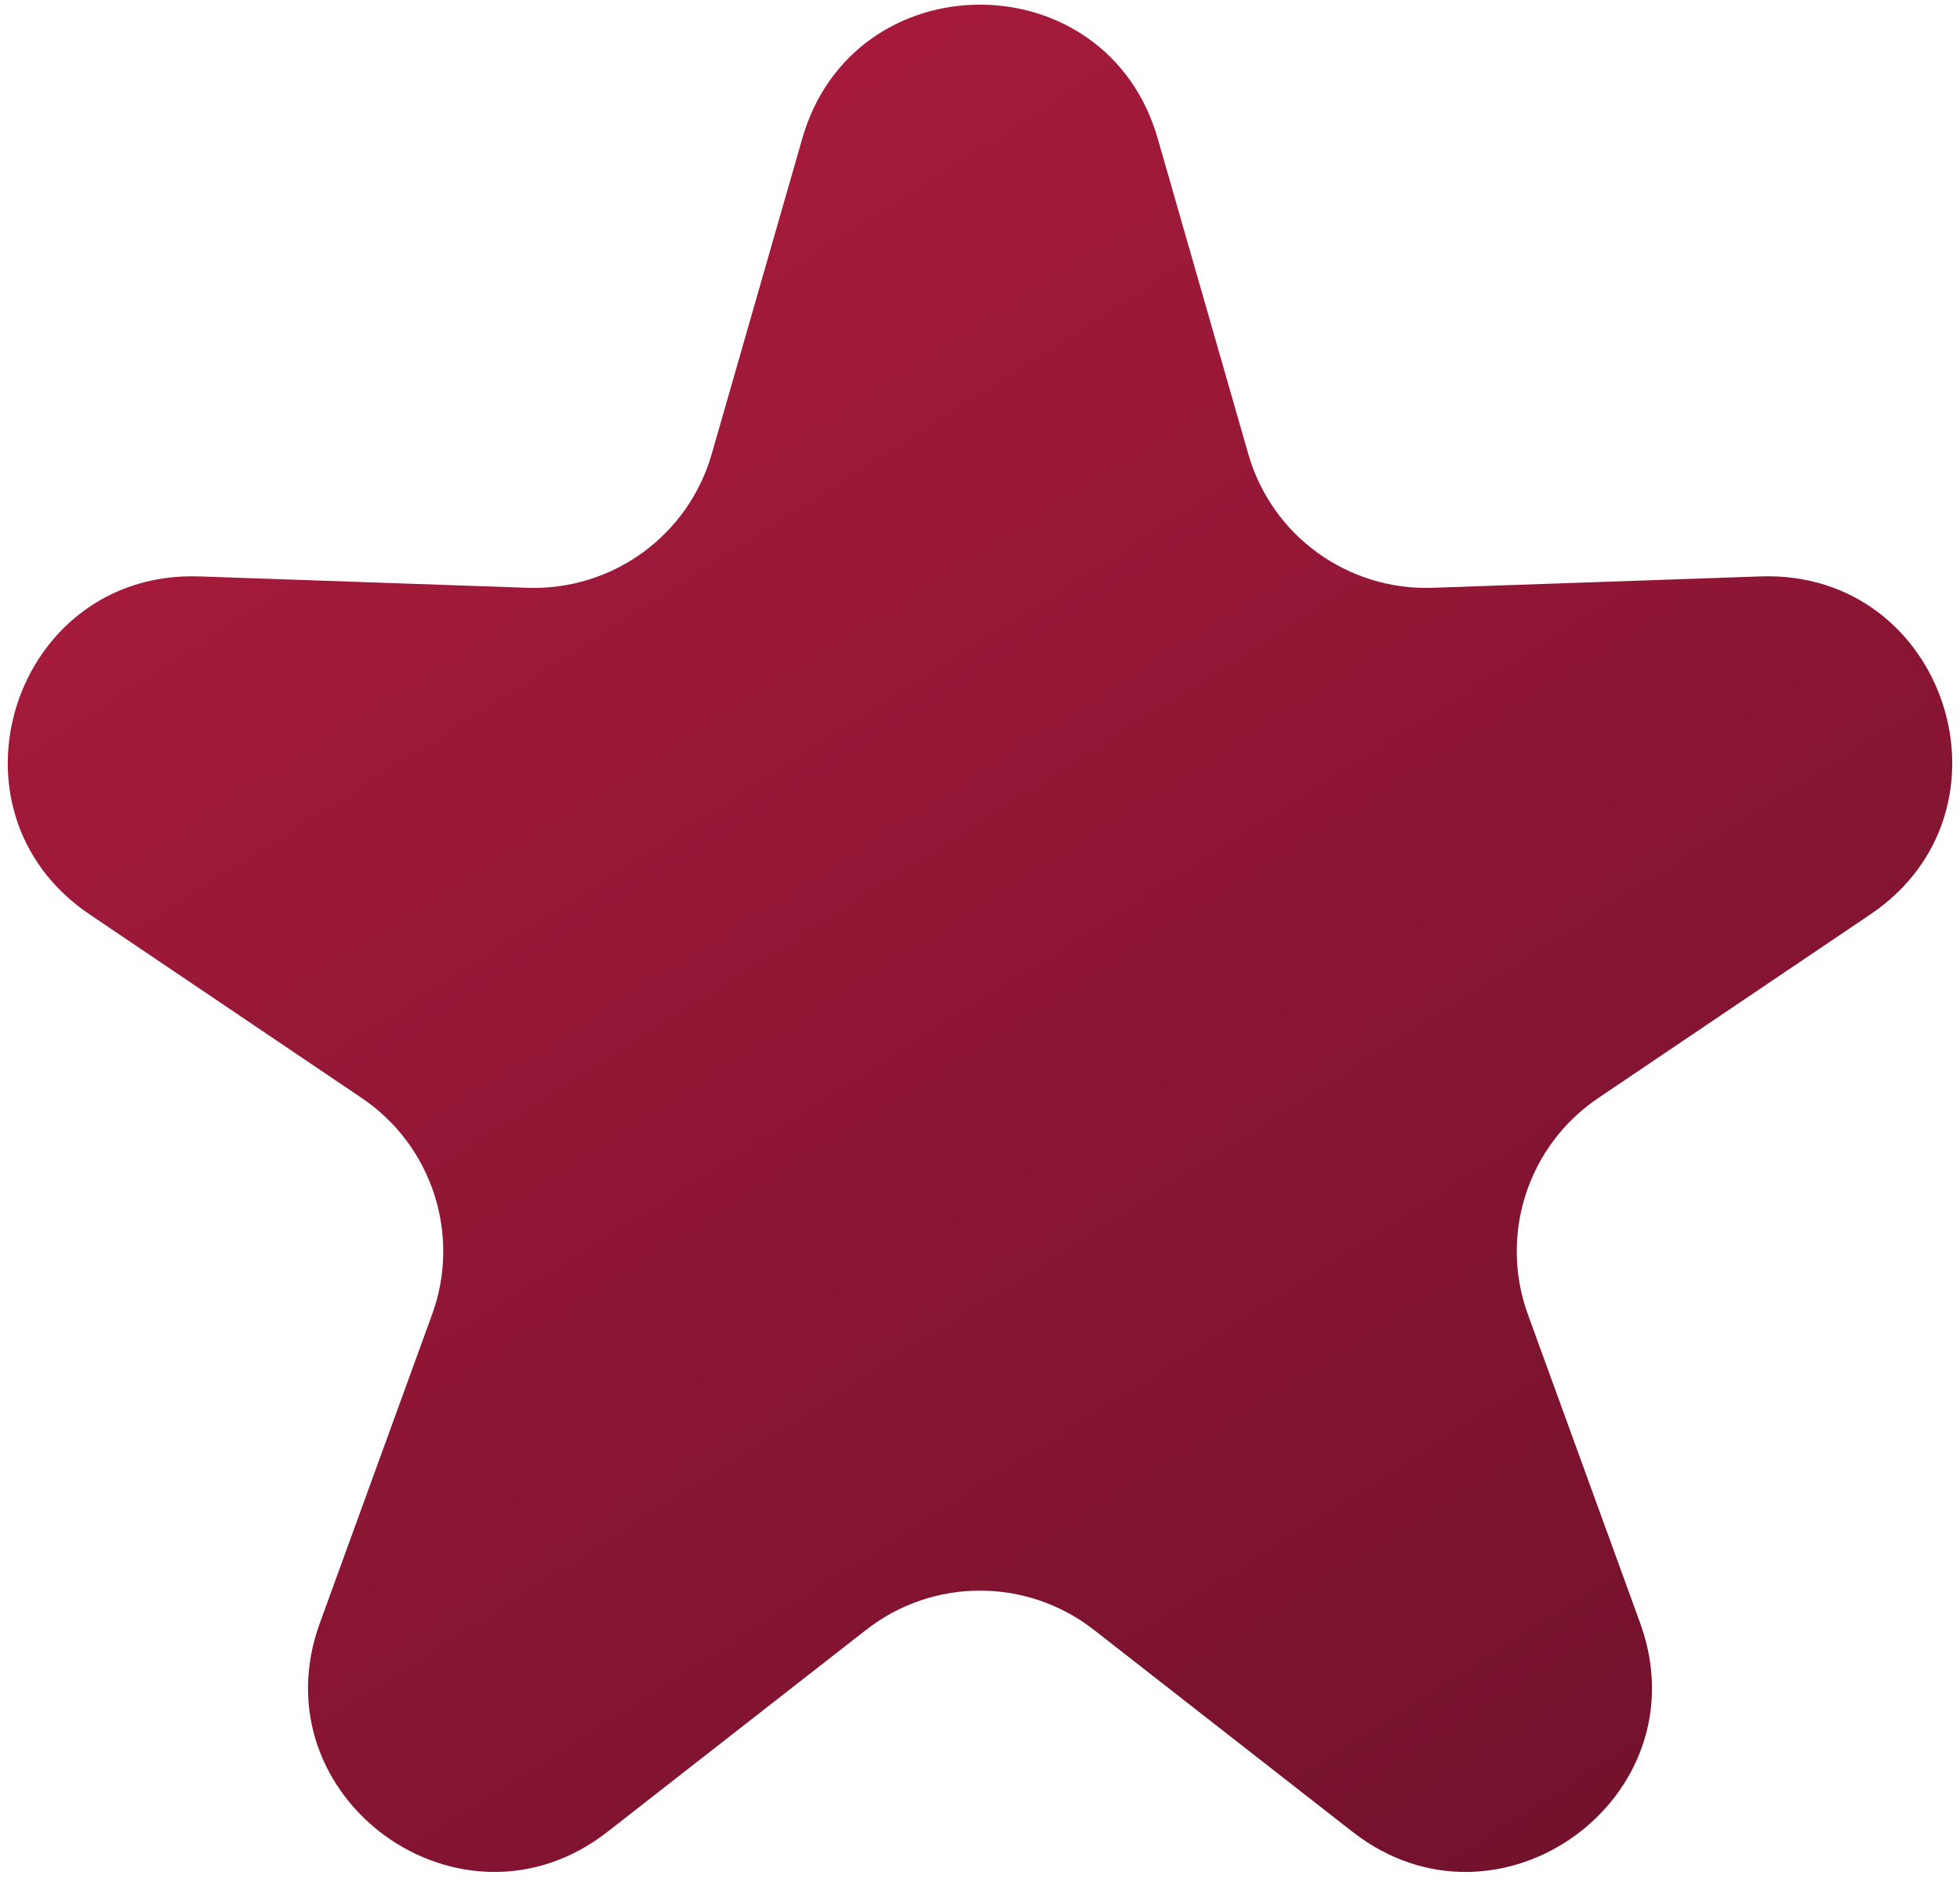 <?xml version="1.0" encoding="UTF-8"?> <svg xmlns="http://www.w3.org/2000/svg" width="106" height="102" viewBox="0 0 106 102" fill="none"> <path d="M43.388 7.493C46.159 -2.162 59.841 -2.162 62.612 7.493L67.51 24.558C68.775 28.969 72.882 31.953 77.468 31.794L95.212 31.178C105.251 30.83 109.479 43.842 101.152 49.461L86.436 59.392C82.632 61.959 81.063 66.787 82.632 71.1L88.7 87.784C92.134 97.224 81.065 105.266 73.148 99.084L59.155 88.156C55.538 85.332 50.462 85.332 46.845 88.156L32.852 99.084C24.935 105.266 13.866 97.224 17.3 87.784L23.368 71.1C24.937 66.787 23.369 61.959 19.564 59.392L4.848 49.461C-3.479 43.842 0.749 30.83 10.788 31.178L28.532 31.794C33.118 31.953 37.224 28.969 38.49 24.558L43.388 7.493Z" fill="url(#paint0_linear)"></path> <defs> <linearGradient id="paint0_linear" x1="25.5" y1="17" x2="84.5" y2="110" gradientUnits="userSpaceOnUse"> <stop stop-color="#A51A3B"></stop> <stop offset="1" stop-color="#6F112B"></stop> </linearGradient> </defs> </svg> 